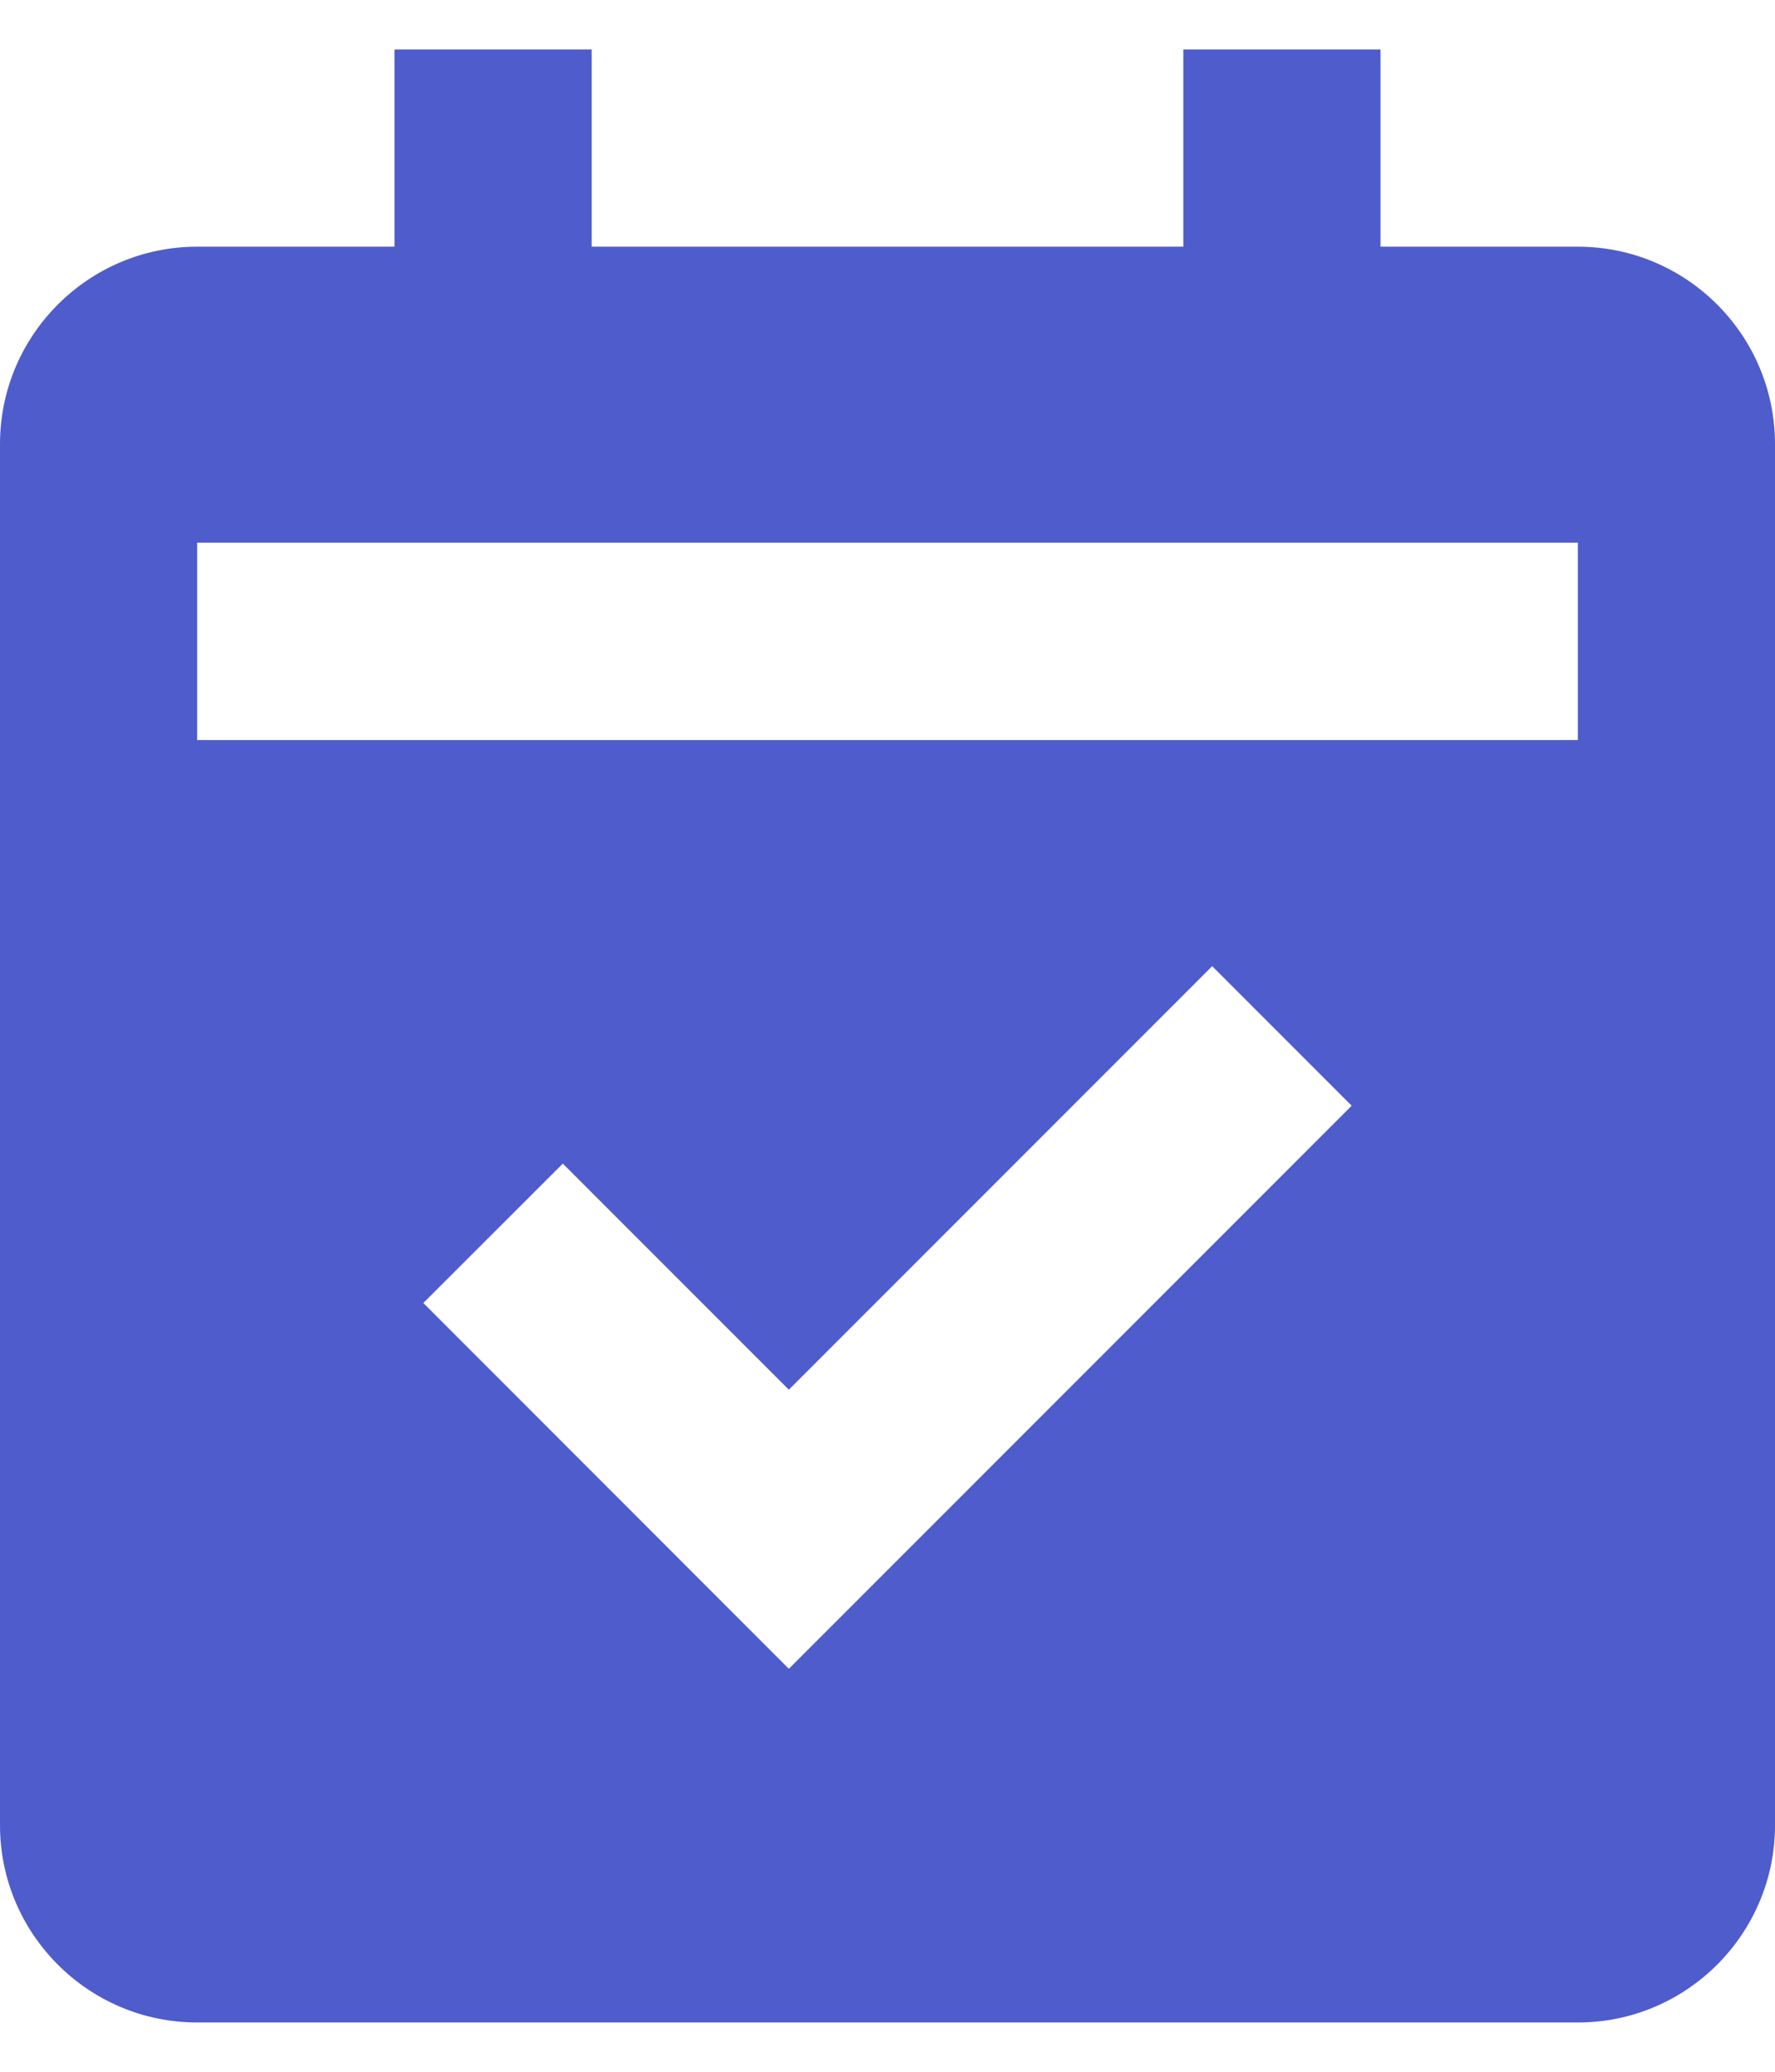 <svg width="12" height="14" viewBox="0 0 12 14" fill="none" xmlns="http://www.w3.org/2000/svg">
<path d="M1.333 13.667H10.667C11.402 13.667 12 13.069 12 12.334V3.001C12 2.265 11.402 1.667 10.667 1.667H9.333V0.334H8V1.667H4V0.334H2.667V1.667H1.333C0.598 1.667 0 2.265 0 3.001V12.334C0 13.069 0.598 13.667 1.333 13.667ZM5.333 11.277L2.862 8.805L3.805 7.863L5.333 9.391L8.195 6.529L9.138 7.472L5.333 11.277ZM1.333 3.667H10.667V5.001H1.333V3.667Z" fill="#4F5CCC"/>
</svg>
